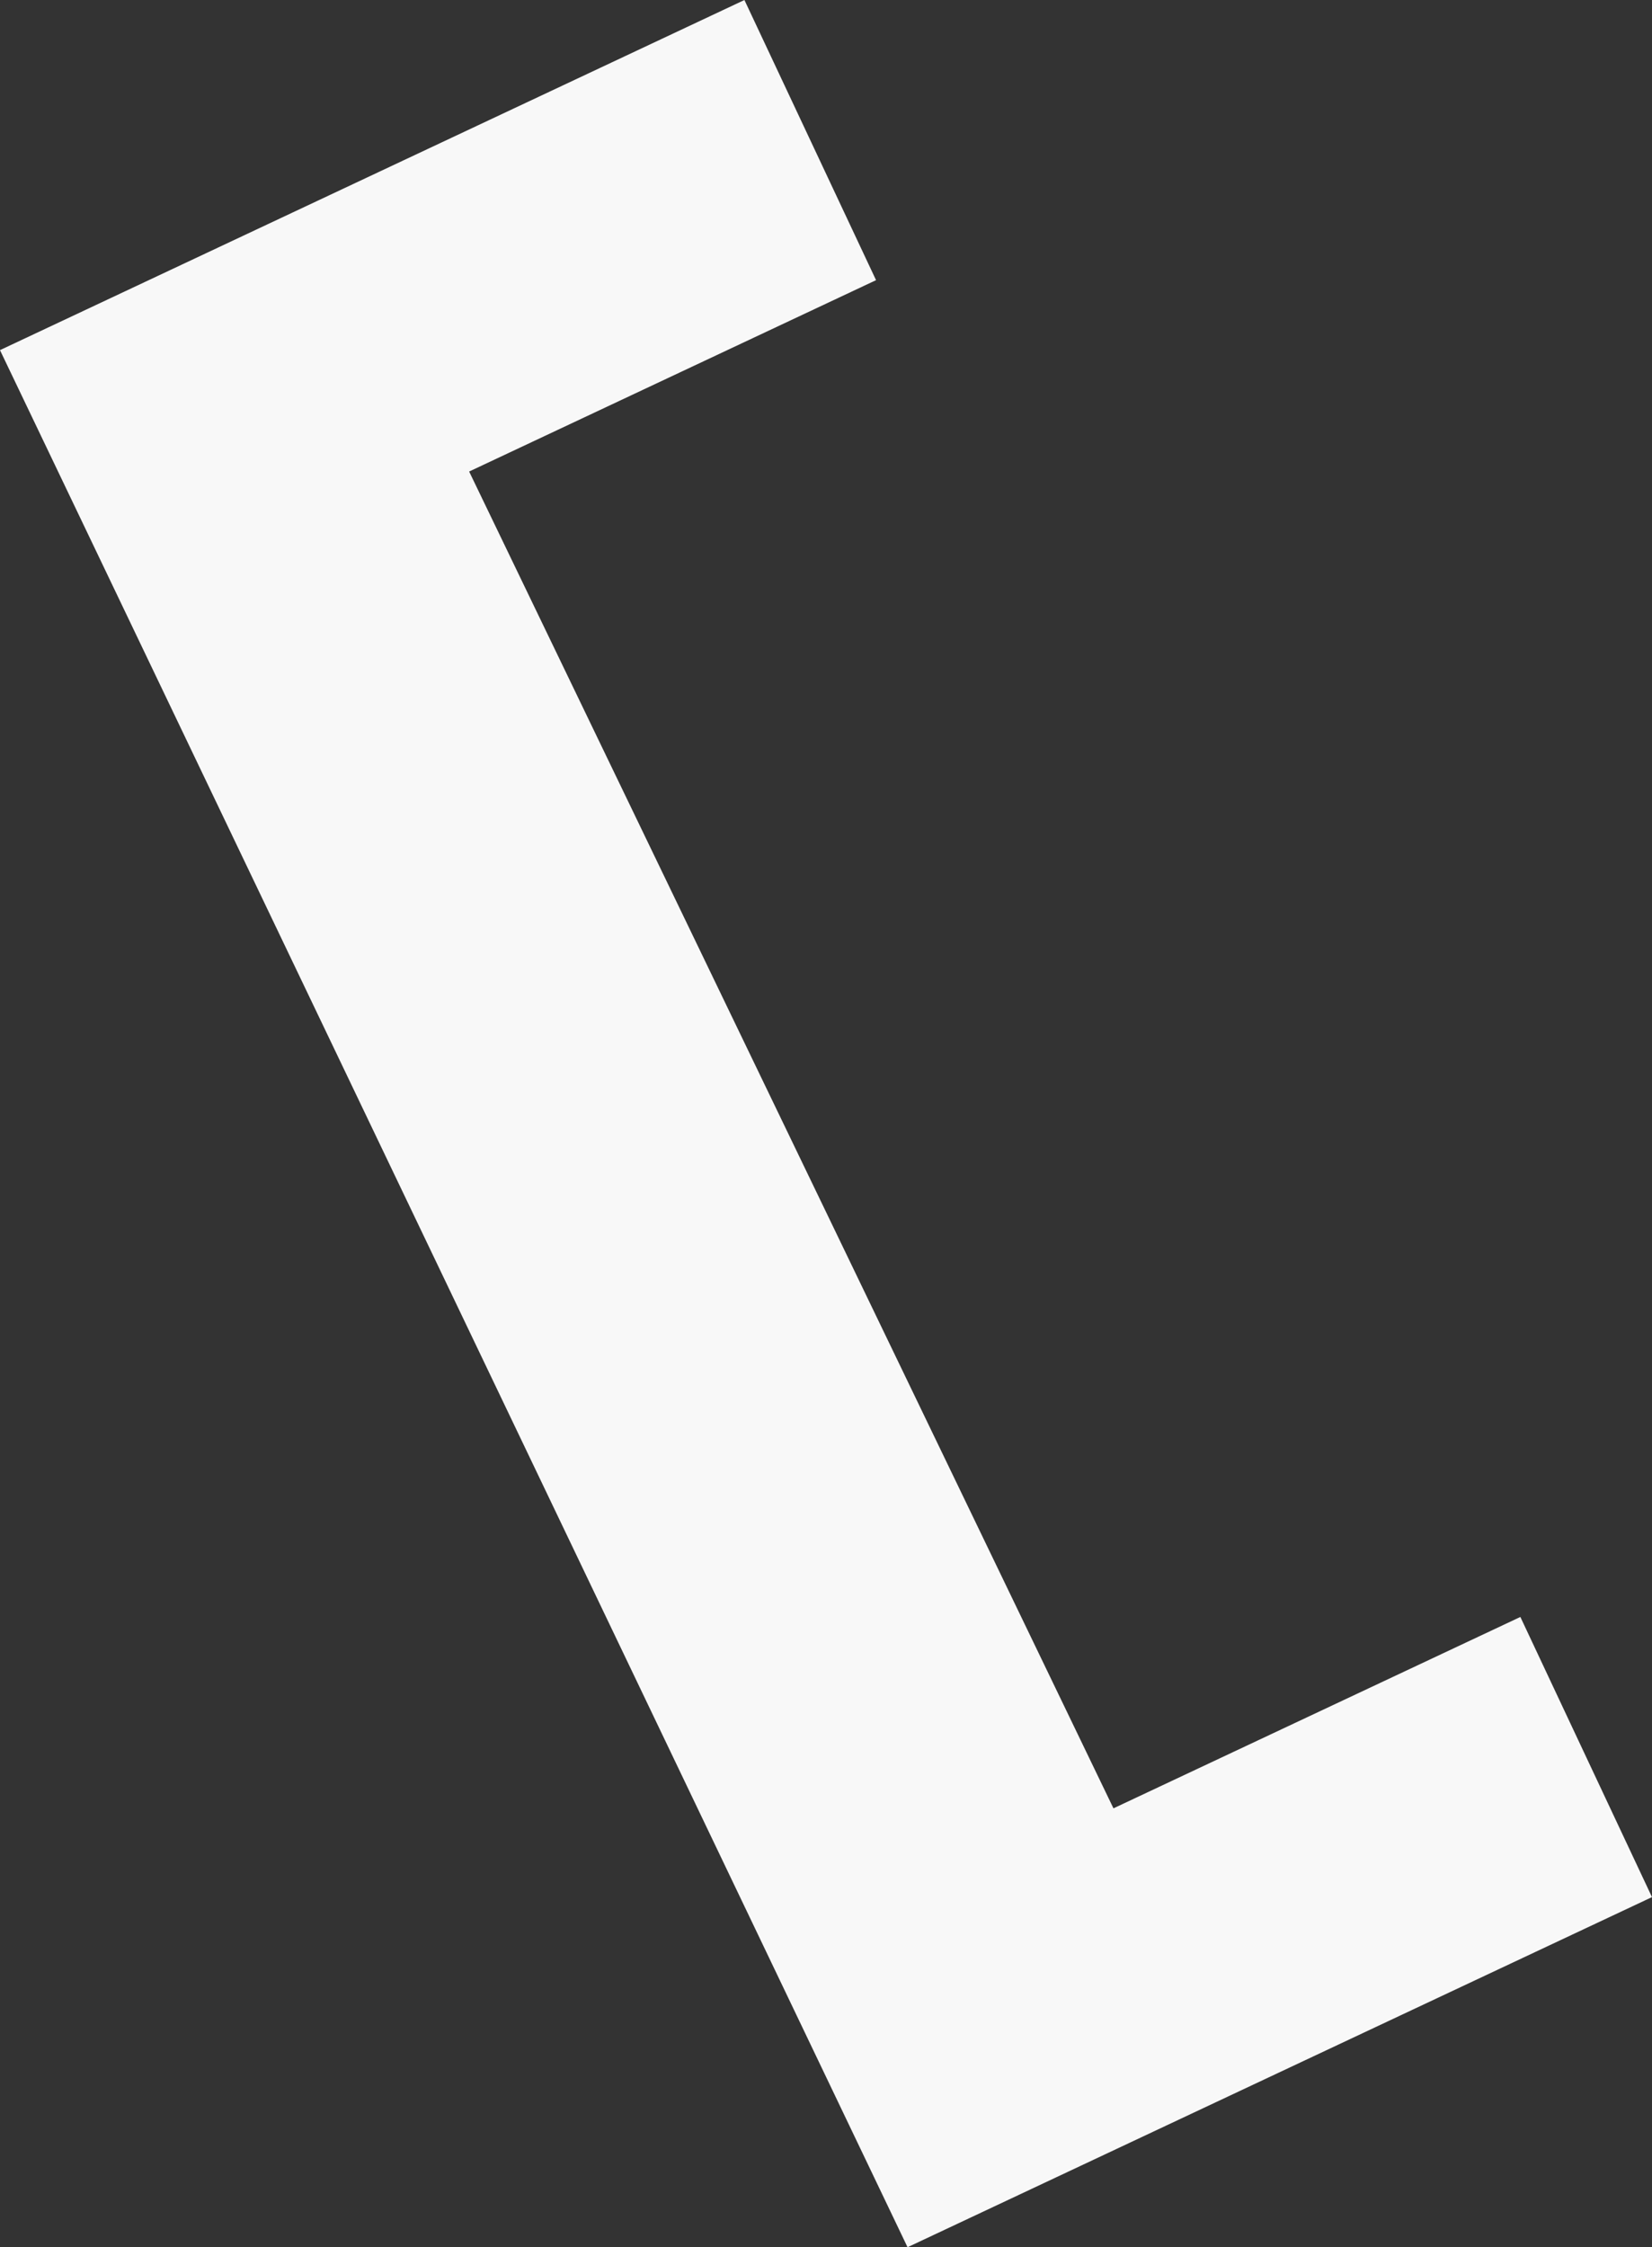 <svg xmlns="http://www.w3.org/2000/svg" width="1355" height="1843">
    <rect width="100%" height="100%" fill="#333333" stroke="none"/>
    <path fill="#F8F8F8" fill-rule="evenodd" d="M744.387 1842.985L-.014 287.148 610.59.01l107.959 229.754-333.754 156.95 528.48 1096.329 333.755-156.95 107.96 229.755-610.603 287.137z"/>
</svg>
